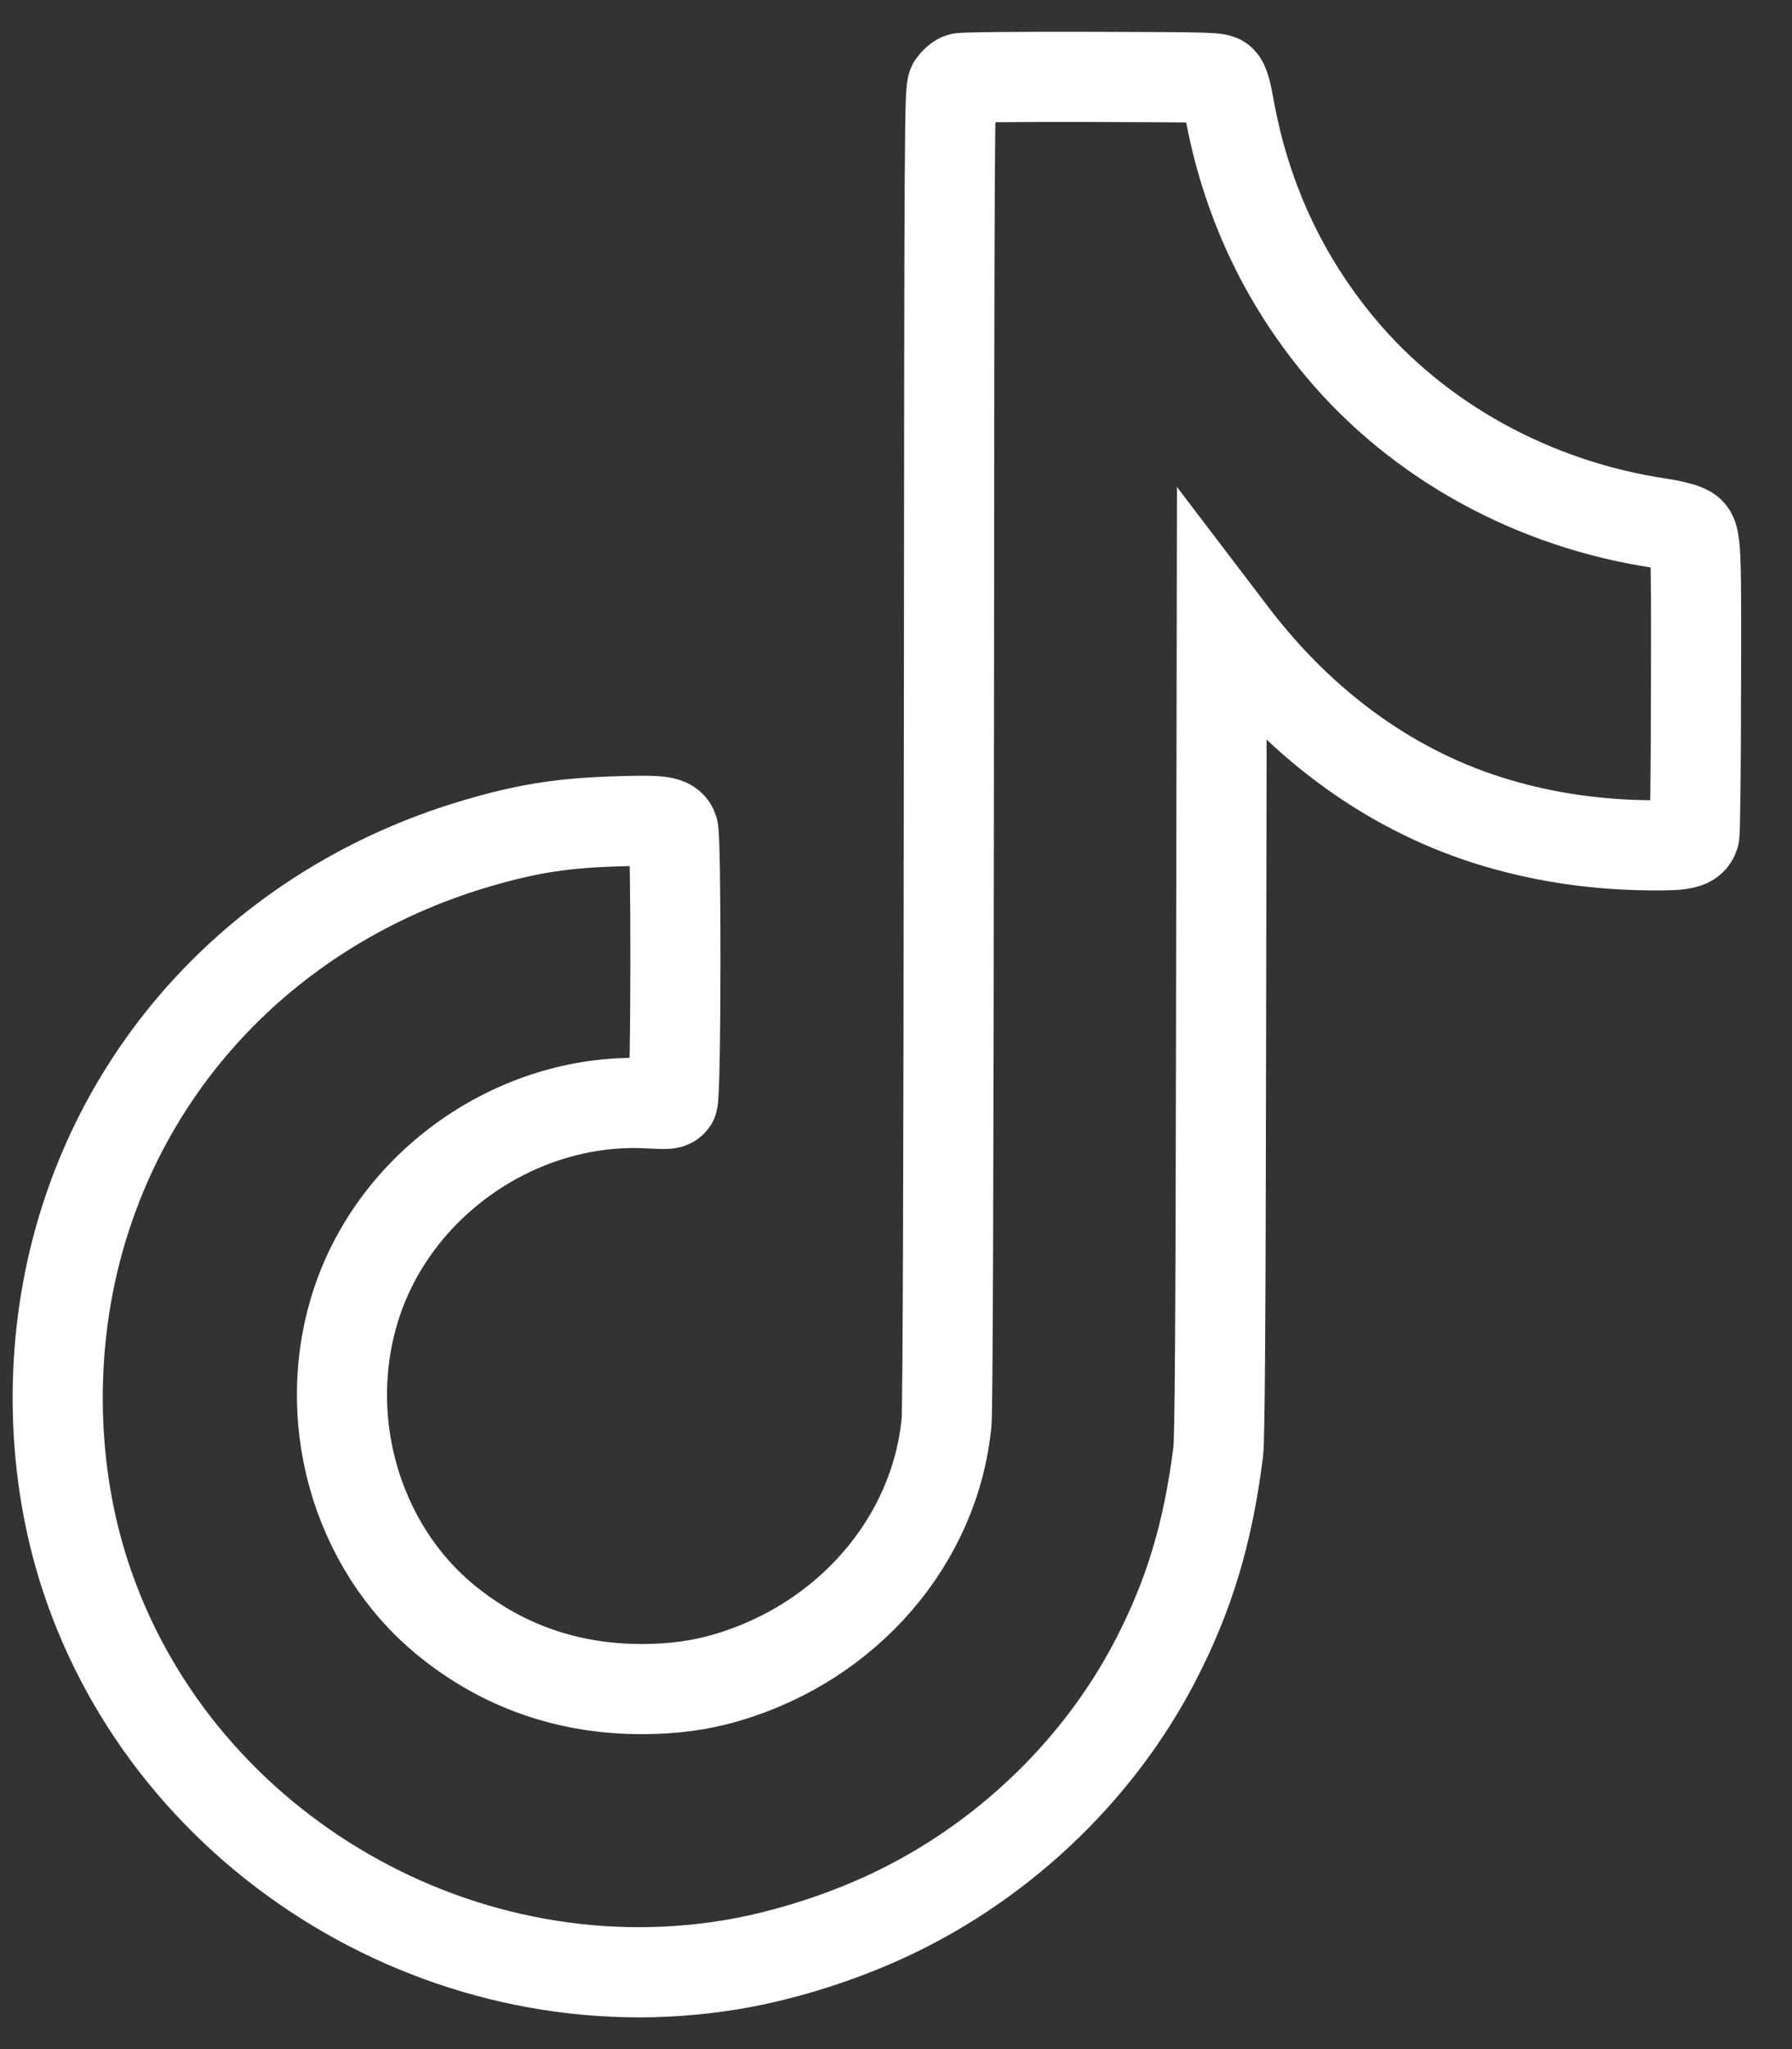 <svg width="35" height="40" viewBox="0 0 35 40" fill="none" xmlns="http://www.w3.org/2000/svg">
<rect x="0" y="0" width="35" height="40" fill="#333333" stroke="none"/>
<path fill-rule="evenodd" clip-rule="evenodd" d="M18.755 1.526C18.711 1.544 18.645 1.603 18.608 1.658C18.545 1.754 18.542 2.28 18.533 14.572C18.527 22.854 18.511 27.522 18.487 27.768C18.263 30.078 16.552 32.059 14.184 32.751C13.668 32.902 13.143 32.972 12.53 32.972C11.089 32.972 9.804 32.52 8.716 31.632C6.933 30.176 6.223 27.631 6.977 25.399C7.778 23.029 10.188 21.398 12.682 21.539C13.051 21.559 13.093 21.555 13.138 21.495C13.205 21.404 13.212 16.329 13.146 16.185C13.074 16.03 12.921 16.007 12.111 16.031C11.026 16.062 10.363 16.162 9.401 16.437C5.446 17.57 2.491 20.546 1.49 24.405C0.953 26.475 1.014 28.75 1.658 30.734C3.349 35.944 8.813 39.247 14.266 38.355C15.188 38.204 16.22 37.893 17.134 37.49C19.457 36.467 21.42 34.631 22.571 32.407C23.23 31.132 23.592 29.929 23.793 28.345C23.825 28.092 23.84 25.907 23.849 20.055L23.863 12.109L24.051 12.356C25.452 14.205 27.24 15.481 29.253 16.071C30.202 16.349 31.173 16.49 32.212 16.501C32.889 16.509 33.035 16.475 33.093 16.3C33.108 16.256 33.123 14.966 33.125 13.436C33.131 10.347 33.137 10.438 32.901 10.327C32.83 10.294 32.617 10.243 32.426 10.215C29.951 9.848 27.7 8.609 26.171 6.773C25.049 5.427 24.321 3.85 24.006 2.086C23.951 1.779 23.907 1.631 23.857 1.58C23.787 1.51 23.732 1.508 21.31 1.501C19.922 1.497 18.8 1.508 18.755 1.526Z" stroke="white" stroke-width="1.76"/>
</svg>
